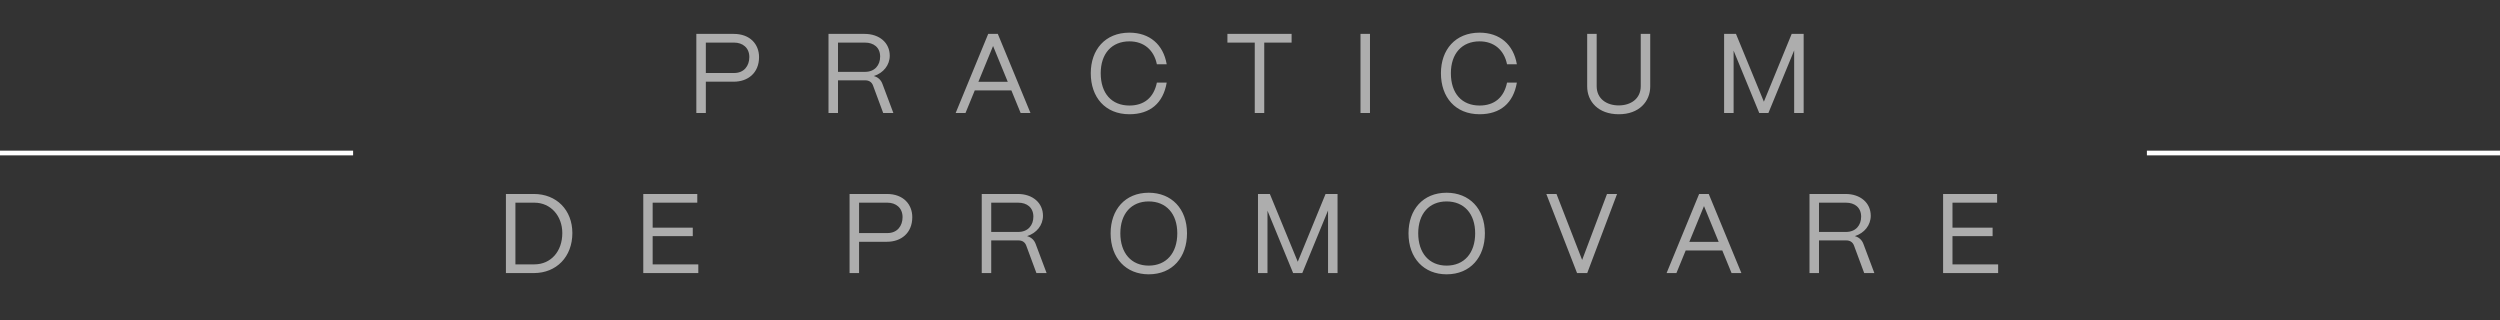 <?xml version="1.0" encoding="UTF-8"?> <svg xmlns="http://www.w3.org/2000/svg" width="531" height="68" viewBox="0 0 531 68" fill="none"><rect x="0" y="0" width="531" height="68" fill="#333333" stroke="none"/><path d="M149.918 24H147.902V7.2H155.846C159.35 7.2 161.222 9.432 161.222 12.12C161.222 15.528 158.822 17.352 155.846 17.352H149.918V24ZM149.918 9.048V15.504H155.942C158.03 15.504 159.158 13.992 159.158 12.12C159.158 10.128 157.718 9.048 155.942 9.048H149.918ZM177.991 24H175.975V7.2H183.631C186.799 7.2 188.983 9.096 188.983 11.832C188.983 13.824 187.639 15.504 185.599 16.152C186.487 16.392 187.111 16.968 187.423 17.808L189.751 24H187.591L185.431 18.168C185.167 17.448 184.591 17.064 183.799 17.064H177.991V24ZM177.991 9.048V15.264H183.727C185.815 15.264 186.943 13.824 186.943 12.024C186.943 10.056 185.551 9.048 183.727 9.048H177.991ZM205.072 24H202.984L209.896 7.2H211.936L218.872 24H216.784L214.816 19.2H207.04L205.072 24ZM210.928 9.768L207.808 17.376H214.048L210.928 9.768ZM239.888 24.264C234.728 24.264 231.68 20.64 231.68 15.552C231.68 10.56 234.728 6.936 239.888 6.936C244.16 6.936 247.088 9.432 247.808 13.656H245.72C245.096 10.584 242.936 8.784 239.888 8.784C236.12 8.784 233.792 11.4 233.792 15.552C233.792 19.848 236.12 22.416 239.888 22.416C243.032 22.416 245.072 20.712 245.72 17.544H247.808C247.064 21.912 244.28 24.264 239.888 24.264ZM268.527 24H266.511V9.048H260.703V7.2H274.335V9.048H268.527V24ZM290.984 24H288.968V7.2H290.984V24ZM314.262 24.264C309.102 24.264 306.054 20.64 306.054 15.552C306.054 10.56 309.102 6.936 314.262 6.936C318.534 6.936 321.462 9.432 322.182 13.656H320.094C319.47 10.584 317.31 8.784 314.262 8.784C310.494 8.784 308.166 11.4 308.166 15.552C308.166 19.848 310.494 22.416 314.262 22.416C317.406 22.416 319.446 20.712 320.094 17.544H322.182C321.438 21.912 318.654 24.264 314.262 24.264ZM343.813 24.264C339.469 24.264 337.117 21.552 337.117 18.36V7.2H339.133V18.312C339.133 20.976 341.245 22.392 343.813 22.392C346.381 22.392 348.493 20.976 348.493 18.312V7.2H350.509V18.36C350.509 21.552 348.133 24.288 343.813 24.264ZM368.217 24H366.201V7.2H368.721L374.649 21.6L380.553 7.2H383.097V24H381.081V10.704L375.609 24H373.665L368.217 10.752V24ZM113.386 58H107.458V41.2H113.386C118.21 41.2 121.57 44.608 121.57 49.504C121.57 54.52 118.21 58 113.386 58ZM109.474 43.048V56.152H113.506C116.986 56.152 119.434 53.416 119.434 49.504C119.434 45.88 116.986 43.048 113.506 43.048H109.474ZM148.32 58H136.632V41.2H148.104V43.048H138.624V48.352H147.144V50.152H138.624V56.152H148.32V58ZM182.465 58H180.449V41.2H188.393C191.897 41.2 193.769 43.432 193.769 46.12C193.769 49.528 191.369 51.352 188.393 51.352H182.465V58ZM182.465 43.048V49.504H188.489C190.577 49.504 191.705 47.992 191.705 46.12C191.705 44.128 190.265 43.048 188.489 43.048H182.465ZM210.537 58H208.521V41.2H216.177C219.345 41.2 221.529 43.096 221.529 45.832C221.529 47.824 220.185 49.504 218.145 50.152C219.033 50.392 219.657 50.968 219.969 51.808L222.297 58H220.137L217.977 52.168C217.713 51.448 217.137 51.064 216.345 51.064H210.537V58ZM210.537 43.048V49.264H216.273C218.361 49.264 219.489 47.824 219.489 46.024C219.489 44.056 218.097 43.048 216.273 43.048H210.537ZM243.984 58.264C239.184 58.264 235.896 54.856 235.896 49.552C235.896 44.56 238.944 40.936 243.984 40.936C248.832 40.936 252.12 44.344 252.12 49.552C252.12 54.592 249.072 58.264 243.984 58.264ZM243.984 56.416C247.728 56.416 250.056 53.752 250.056 49.552C250.056 45.4 247.704 42.784 243.984 42.784C240.288 42.784 237.96 45.4 237.96 49.552C237.96 53.752 240.288 56.416 243.984 56.416ZM269.213 58H267.197V41.2H269.717L275.645 55.6L281.549 41.2H284.093V58H282.077V44.704L276.605 58H274.661L269.213 44.752V58ZM307.254 58.264C302.454 58.264 299.166 54.856 299.166 49.552C299.166 44.56 302.214 40.936 307.254 40.936C312.102 40.936 315.39 44.344 315.39 49.552C315.39 54.592 312.342 58.264 307.254 58.264ZM307.254 56.416C310.998 56.416 313.326 53.752 313.326 49.552C313.326 45.4 310.974 42.784 307.254 42.784C303.558 42.784 301.23 45.4 301.23 49.552C301.23 53.752 303.558 56.416 307.254 56.416ZM337.127 58H334.967L328.439 41.2H330.599L336.047 55.216L341.327 41.2H343.463L337.127 58ZM356.072 58H353.984L360.896 41.2H362.936L369.872 58H367.784L365.816 53.2H358.04L356.072 58ZM361.928 43.768L358.808 51.376H365.048L361.928 43.768ZM386.355 58H384.339V41.2H391.995C395.163 41.2 397.347 43.096 397.347 45.832C397.347 47.824 396.003 49.504 393.963 50.152C394.851 50.392 395.475 50.968 395.787 51.808L398.115 58H395.955L393.795 52.168C393.531 51.448 392.955 51.064 392.163 51.064H386.355V58ZM386.355 43.048V49.264H392.091C394.179 49.264 395.307 47.824 395.307 46.024C395.307 44.056 393.915 43.048 392.091 43.048H386.355ZM424.404 58H412.716V41.2H424.188V43.048H414.708V48.352H423.228V50.152H414.708V56.152H424.404V58Z" fill="white" fill-opacity="0.6"></path><line x1="456" y1="32.5" x2="531" y2="32.5" stroke="white"></line><line y1="32.5" x2="75" y2="32.5" stroke="white"></line></svg> 